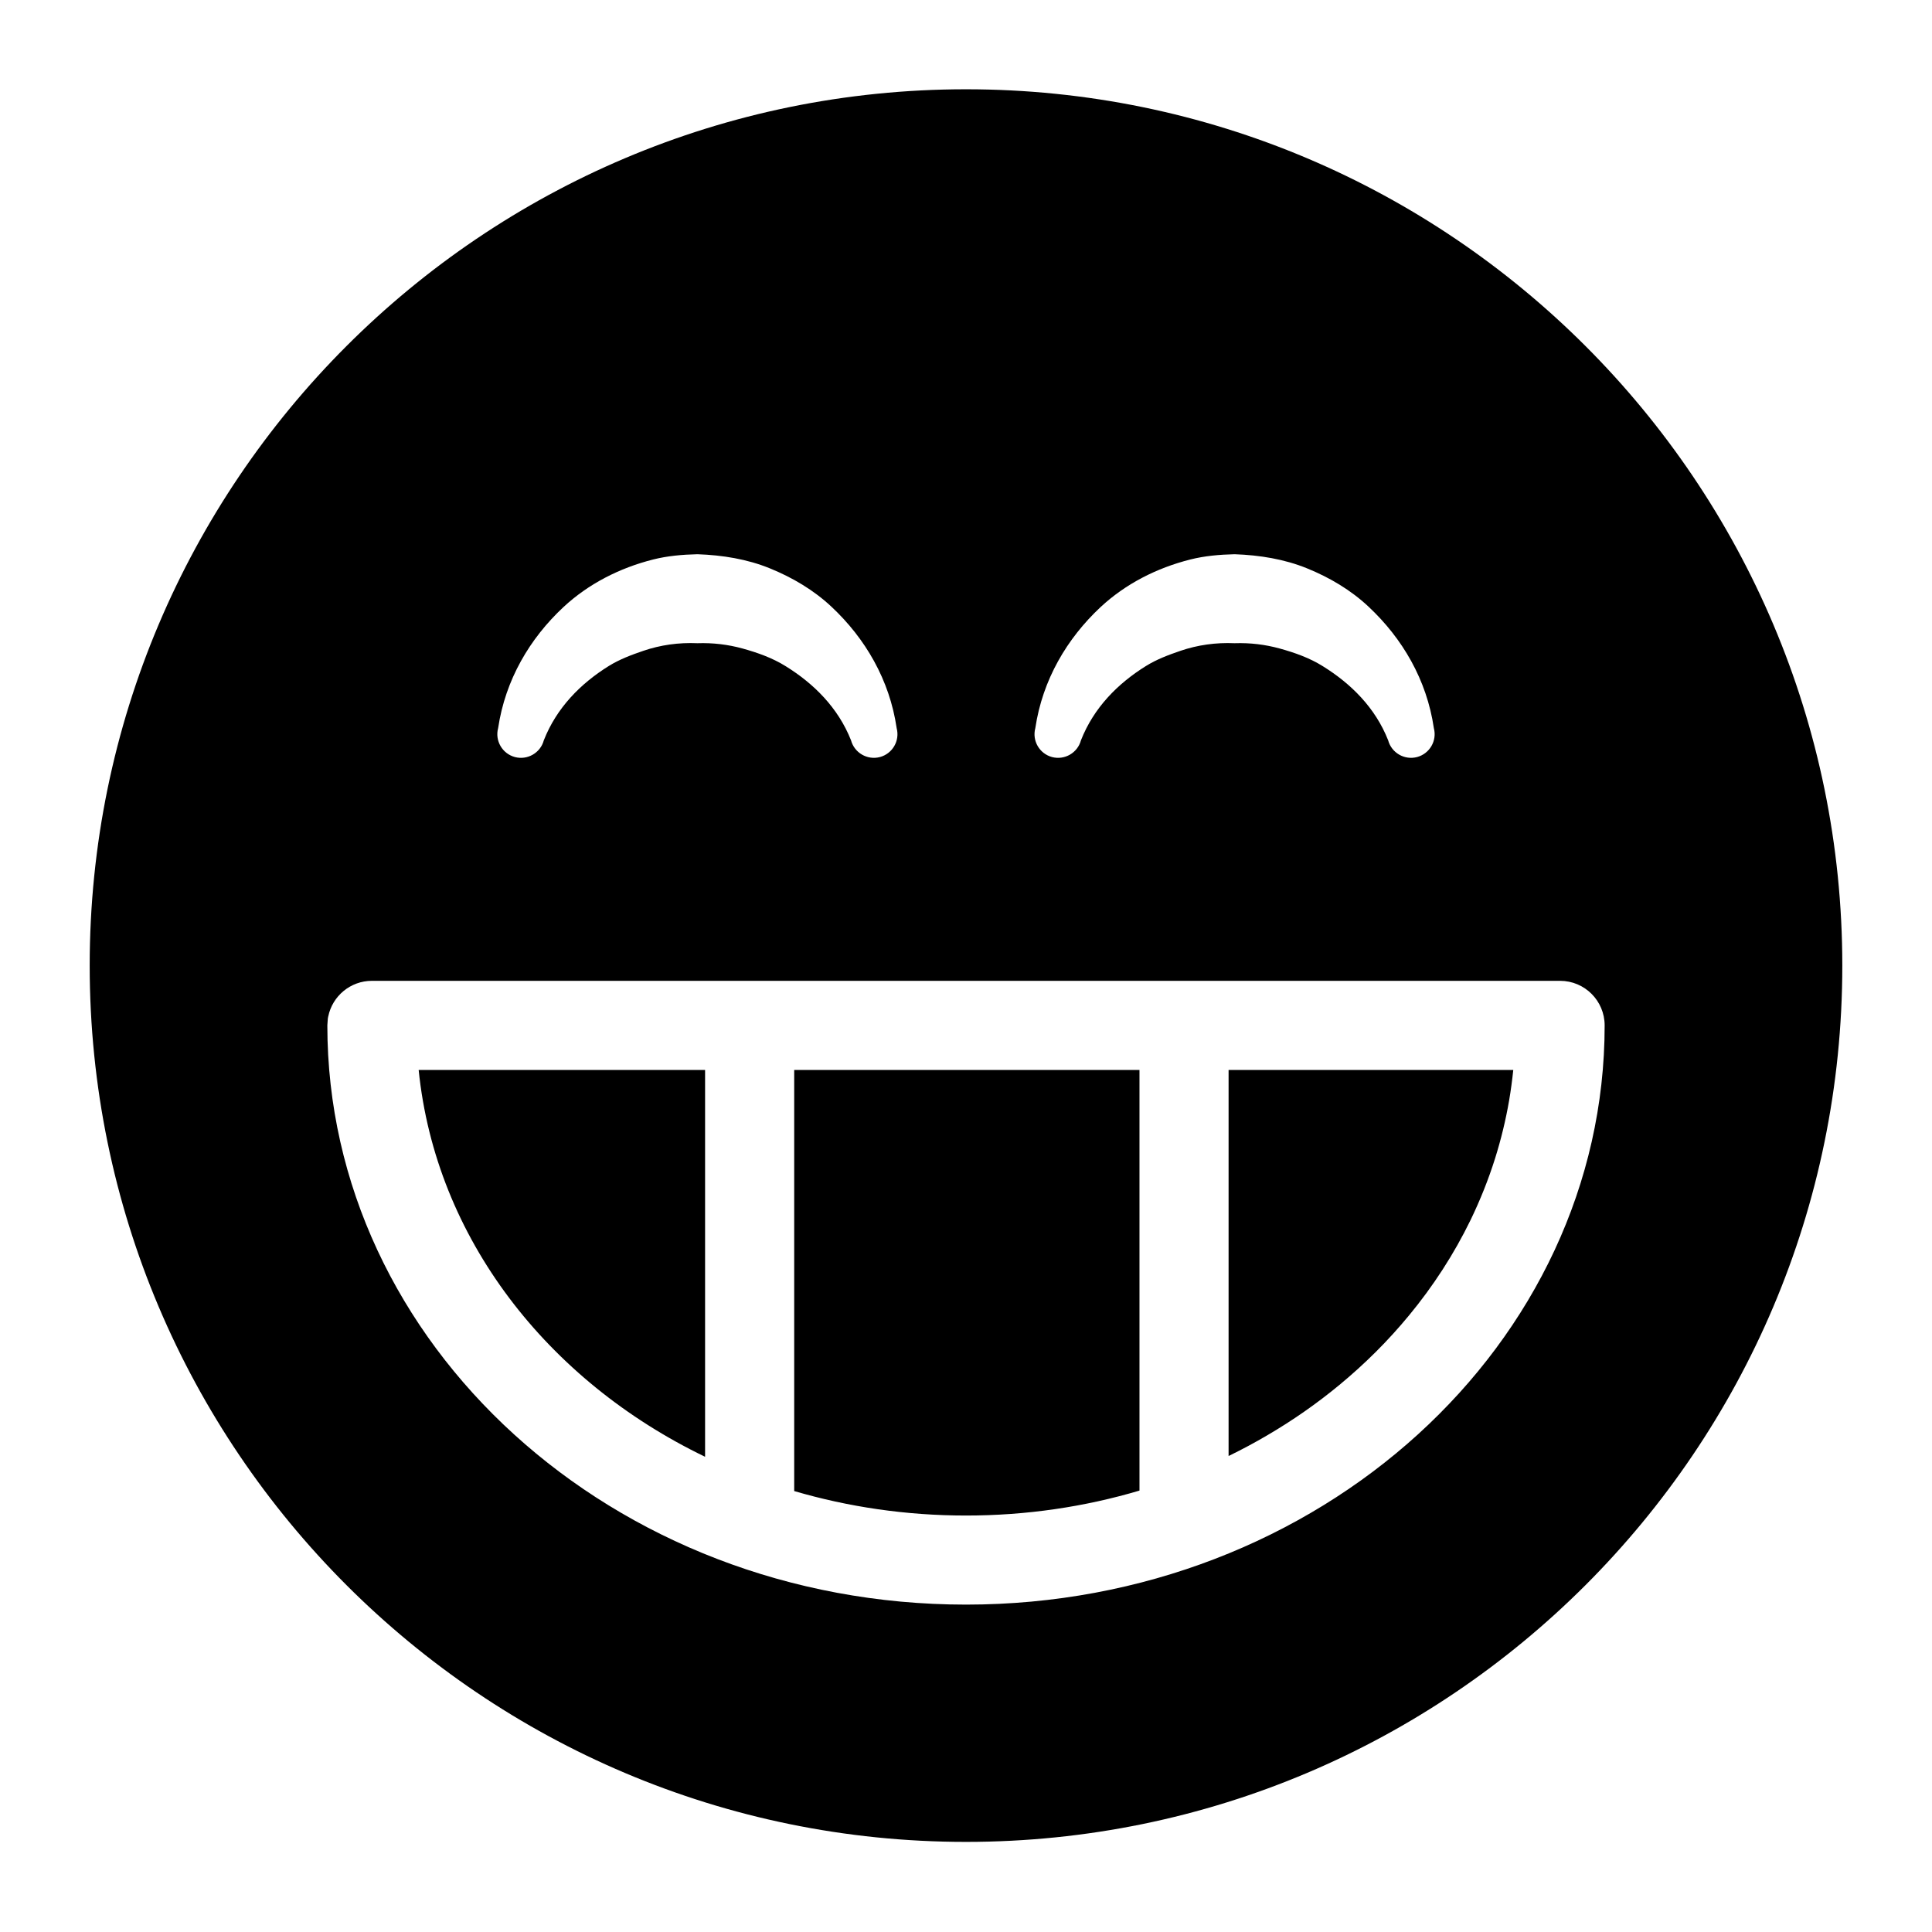 <?xml version="1.0" encoding="UTF-8"?>
<!-- Uploaded to: ICON Repo, www.iconrepo.com, Generator: ICON Repo Mixer Tools -->
<svg fill="#000000" width="800px" height="800px" version="1.1" viewBox="144 144 512 512" xmlns="http://www.w3.org/2000/svg">
 <path d="m400 167.66c-128.17 0-232.23 104.07-232.23 232.23 0 128.17 104.05 232.23 232.23 232.23 128.17 0 232.23-104.05 232.23-232.23 0-128.16-104.05-232.23-232.23-232.23zm-169.01 245.7c1.102-5.383 5.871-9.43 11.57-9.43h314.88c6.519 0 11.809 5.289 11.809 11.809 0 84.355-75.508 153.5-169.25 153.5-93.738 0-169.25-69.148-169.25-153.5l0.125-1.793 0.109-0.582zm123.48 125.78v-111.59h91.504v111.47c-14.469 4.297-29.93 6.613-45.973 6.613-15.887 0-31.188-2.281-45.531-6.488zm-23.617-111.59v102.51c-41.801-20.152-71.398-58-75.902-102.51zm214.18 0c-0.285 2.707-0.645 5.414-1.102 8.094-0.898 5.195-2.141 10.312-3.715 15.336-1.762 5.59-3.938 11.035-6.488 16.312-4.41 9.07-9.934 17.586-16.359 25.348-5.527 6.707-11.715 12.848-18.406 18.375-6.016 4.977-12.438 9.445-19.176 13.383-3.242 1.906-6.566 3.684-9.949 5.336l-0.25 0.125v-102.3h75.445zm-163.41-90.59c-1.875-12.801-8.312-23.773-17.27-32.164-4.707-4.41-10.312-7.731-16.359-10.188-5.953-2.426-12.469-3.496-19.176-3.731-4 0.094-7.934 0.441-11.699 1.387-8.941 2.25-17.176 6.473-23.773 12.594-8.973 8.359-15.43 19.316-17.336 32.102-0.898 3.336 1.102 6.769 4.441 7.668 3.336 0.883 6.769-1.102 7.668-4.441 3.387-8.629 9.762-15.051 17.223-19.695 2.852-1.762 5.953-2.93 9.148-4.016 4.519-1.543 9.336-2.234 14.328-2.016 4.125-0.141 8.141 0.348 11.965 1.402 4.031 1.117 7.934 2.504 11.461 4.707 7.461 4.629 13.871 11.004 17.285 19.617 0.898 3.336 4.328 5.32 7.668 4.441 3.336-0.898 5.32-4.328 4.426-7.668zm142.36 0c-1.875-12.801-8.328-23.773-17.285-32.164-4.691-4.41-10.297-7.731-16.344-10.188-5.969-2.426-12.484-3.496-19.176-3.731-4 0.094-7.934 0.441-11.699 1.387-8.957 2.25-17.191 6.473-23.789 12.594-8.957 8.359-15.414 19.316-17.32 32.102-0.898 3.336 1.086 6.769 4.426 7.668 3.336 0.883 6.769-1.102 7.668-4.441 3.387-8.629 9.762-15.051 17.238-19.695 2.832-1.762 5.953-2.93 9.133-4.016 4.519-1.543 9.352-2.234 14.344-2.016 4.125-0.141 8.125 0.348 11.949 1.402 4.047 1.117 7.949 2.504 11.461 4.707 7.461 4.629 13.887 11.004 17.285 19.617 0.898 3.336 4.328 5.32 7.668 4.441 3.336-0.898 5.336-4.328 4.441-7.668z" fill-rule="evenodd"/>
</svg>